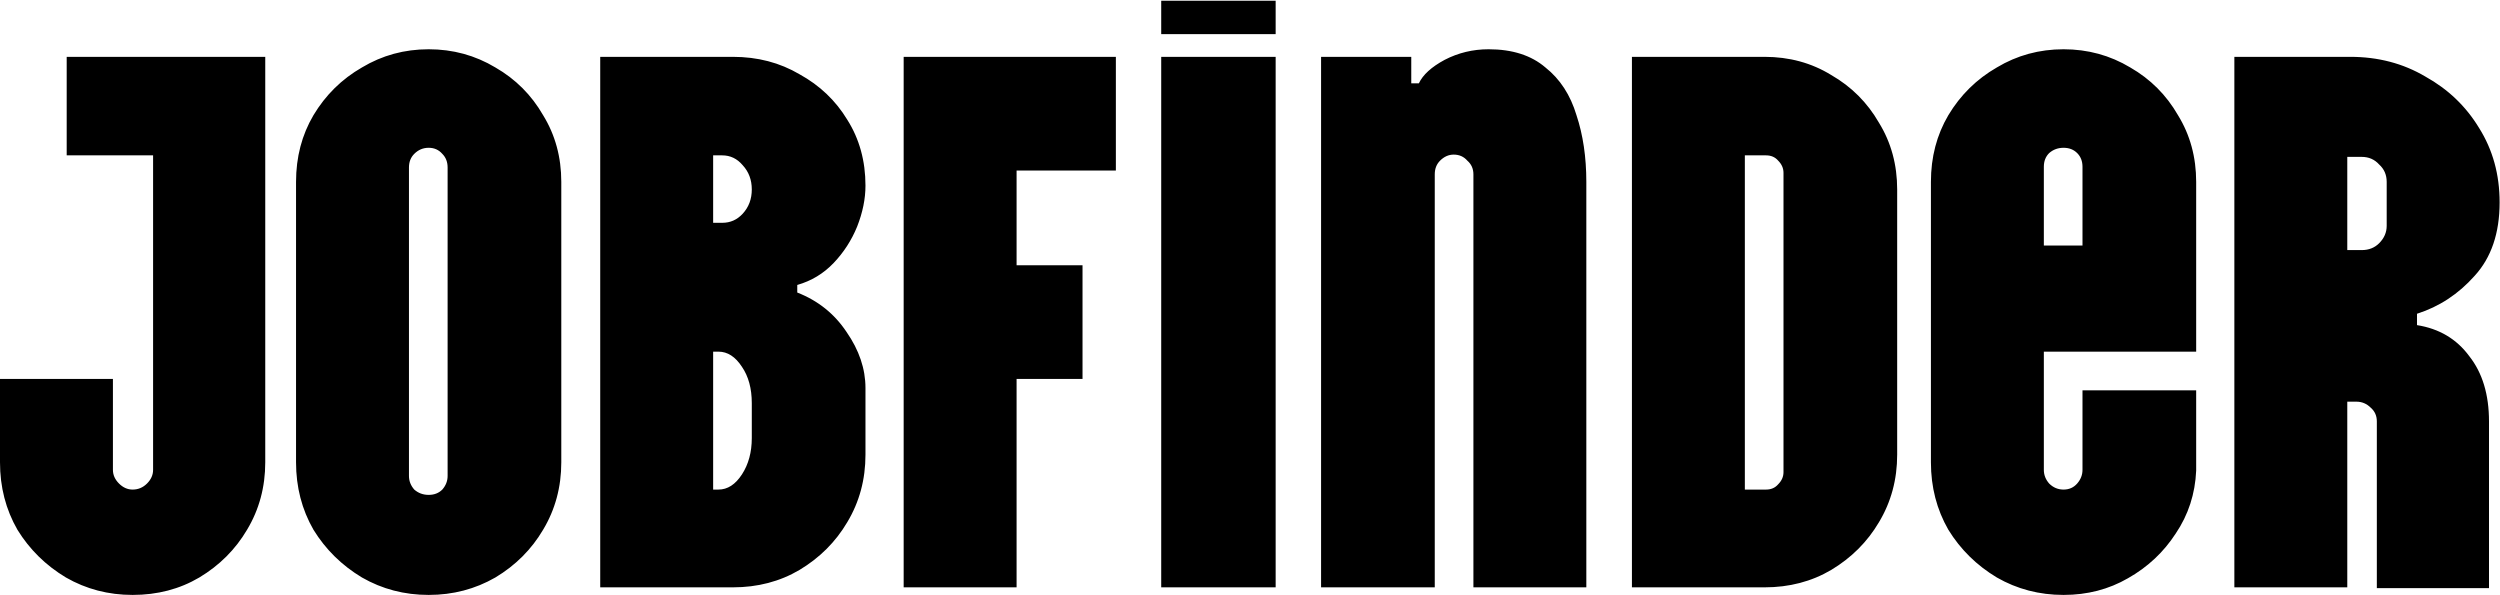 <svg width="2639" height="628" viewBox="0 0 2639 628" fill="none" xmlns="http://www.w3.org/2000/svg">
<path d="M140 628C114.4 628 90.933 621.867 69.6 609.6C48.267 596.8 31.2 580 18.4 559.2C6.133 537.867 9.53674e-07 514.133 9.53674e-07 488V400H119.2V496C119.2 501.333 121.333 506.133 125.6 510.4C129.867 514.667 134.667 516.8 140 516.8C145.867 516.8 150.933 514.667 155.2 510.4C159.467 506.133 161.6 501.333 161.6 496V164H70.4V60H280V488C280 514.133 273.6 537.867 260.8 559.2C248.533 580 231.733 596.8 210.4 609.6C189.6 621.867 166.133 628 140 628ZM452.5 628C426.9 628 403.433 621.867 382.1 609.6C360.767 596.8 343.7 580 330.9 559.2C318.633 537.867 312.5 514.133 312.5 488V192C312.5 165.867 318.633 142.4 330.9 121.6C343.7 100.267 360.767 83.467 382.1 71.2C403.433 58.4 426.9 52 452.5 52C478.1 52 501.567 58.4 522.9 71.2C544.233 83.467 561.033 100.267 573.3 121.6C586.1 142.4 592.5 165.867 592.5 192V488C592.5 514.133 586.1 537.867 573.3 559.2C561.033 580 544.233 596.8 522.9 609.6C501.567 621.867 478.1 628 452.5 628ZM452.5 522.4C458.367 522.4 463.167 520.533 466.9 516.8C470.633 512.533 472.5 507.733 472.5 502.4V176.8C472.5 170.933 470.633 166.133 466.9 162.4C463.167 158.133 458.367 156 452.5 156C446.633 156 441.567 158.133 437.3 162.4C433.567 166.133 431.7 170.933 431.7 176.8V502.4C431.7 507.733 433.567 512.533 437.3 516.8C441.567 520.533 446.633 522.4 452.5 522.4ZM633.594 620V60H773.594C799.727 60 823.194 66.133 843.994 78.4C865.327 90.133 882.127 106.133 894.394 126.4C907.194 146.667 913.594 169.867 913.594 196C913.594 209.867 910.66 224.267 904.794 239.2C898.927 253.6 890.66 266.4 879.994 277.6C869.327 288.8 856.527 296.533 841.594 300.8V308.8C863.46 317.333 880.794 331.2 893.594 350.4C906.927 369.6 913.594 389.333 913.594 409.6V480C913.594 506.133 907.194 529.867 894.394 551.2C882.127 572 865.327 588.8 843.994 601.6C823.194 613.867 799.727 620 773.594 620H633.594ZM752.794 235.2H762.394C770.927 235.2 778.127 232 783.994 225.6C790.394 218.667 793.594 210.133 793.594 200C793.594 189.867 790.394 181.333 783.994 174.4C778.127 167.467 770.927 164 762.394 164H752.794V235.2ZM752.794 516.8H758.394C767.994 516.8 776.26 511.467 783.194 500.8C790.127 490.133 793.594 477.333 793.594 462.4V425.6C793.594 410.133 790.127 397.333 783.194 387.2C776.26 376.533 767.994 371.2 758.394 371.2H752.794V516.8ZM953.906 620V60H1177.91V180H1073.11V280H1142.71V400H1073.11V620H953.906ZM1225.78 36V0.8H1346.58V36H1225.78ZM1225.78 620V60H1346.58V620H1225.78ZM1571.33 52C1596.4 52 1616.4 58.4 1631.33 71.2C1646.8 83.467 1657.73 100.267 1664.13 121.6C1671.06 142.4 1674.53 165.867 1674.53 192V620H1555.33V184C1555.33 178.133 1553.2 173.333 1548.93 169.6C1545.2 165.333 1540.4 163.2 1534.53 163.2C1529.2 163.2 1524.4 165.333 1520.13 169.6C1516.4 173.333 1514.53 178.133 1514.53 184V620H1394.53V60H1489.73V88H1497.73C1502 78.933 1511.06 70.667 1524.93 63.2C1539.33 55.733 1554.8 52 1571.33 52ZM1722.66 620V60H1862.66C1888.79 60 1912.26 66.4 1933.06 79.2C1954.39 91.467 1971.19 108.267 1983.46 129.6C1996.26 150.4 2002.66 173.867 2002.66 200V480C2002.66 506.133 1996.26 529.867 1983.46 551.2C1971.19 572 1954.39 588.8 1933.06 601.6C1912.26 613.867 1888.79 620 1862.66 620H1722.66ZM1841.86 516.8H1864.26C1869.59 516.8 1873.86 514.933 1877.06 511.2C1880.79 507.467 1882.66 503.2 1882.66 498.4V182.4C1882.66 177.6 1880.79 173.333 1877.06 169.6C1873.86 165.867 1869.59 164 1864.26 164H1841.86V516.8ZM2178.28 628C2152.68 628 2129.21 621.867 2107.88 609.6C2086.55 596.8 2069.48 580 2056.68 559.2C2044.41 537.867 2038.28 514.133 2038.28 488V192C2038.28 165.867 2044.41 142.4 2056.68 121.6C2069.48 100.267 2086.55 83.467 2107.88 71.2C2129.21 58.4 2152.68 52 2178.28 52C2203.88 52 2227.35 58.4 2248.68 71.2C2270.01 83.467 2286.81 100.267 2299.08 121.6C2311.88 142.4 2318.28 165.867 2318.28 192V371.2H2157.48V496C2157.48 501.333 2159.35 506.133 2163.08 510.4C2167.35 514.667 2172.41 516.8 2178.28 516.8C2184.15 516.8 2188.95 514.667 2192.68 510.4C2196.41 506.133 2198.28 501.333 2198.28 496V412H2318.28V496.8C2317.21 521.333 2310.01 543.467 2296.68 563.2C2283.88 582.933 2267.08 598.667 2246.28 610.4C2226.01 622.133 2203.35 628 2178.28 628ZM2157.48 259.2H2198.28V176C2198.28 170.133 2196.41 165.333 2192.68 161.6C2188.95 157.867 2184.15 156 2178.28 156C2172.41 156 2167.35 157.867 2163.08 161.6C2159.35 165.333 2157.48 170.133 2157.48 176V259.2ZM2477.79 620H2358.59V60H2480.99C2510.33 60 2536.73 66.933 2560.19 80.8C2584.19 94.133 2603.13 112.267 2616.99 135.2C2631.39 158.133 2638.59 184.267 2638.59 213.6C2638.59 246.133 2629.79 272 2612.19 291.2C2595.13 310.4 2574.86 323.733 2551.39 331.2V343.2C2574.86 346.933 2593.26 357.867 2606.59 376C2620.46 393.6 2627.39 416.533 2627.39 444.8V620.8H2508.99V444.8C2508.99 438.933 2506.86 434.133 2502.59 430.4C2498.33 426.133 2493.26 424 2487.39 424H2477.79V620ZM2477.79 264H2492.99C2500.46 264 2506.59 261.6 2511.39 256.8C2516.73 251.467 2519.39 245.333 2519.39 238.4V192C2519.39 184.533 2516.73 178.4 2511.39 173.6C2506.59 168.267 2500.46 165.6 2492.99 165.6H2477.79V264Z" fill="black"/>
</svg>
